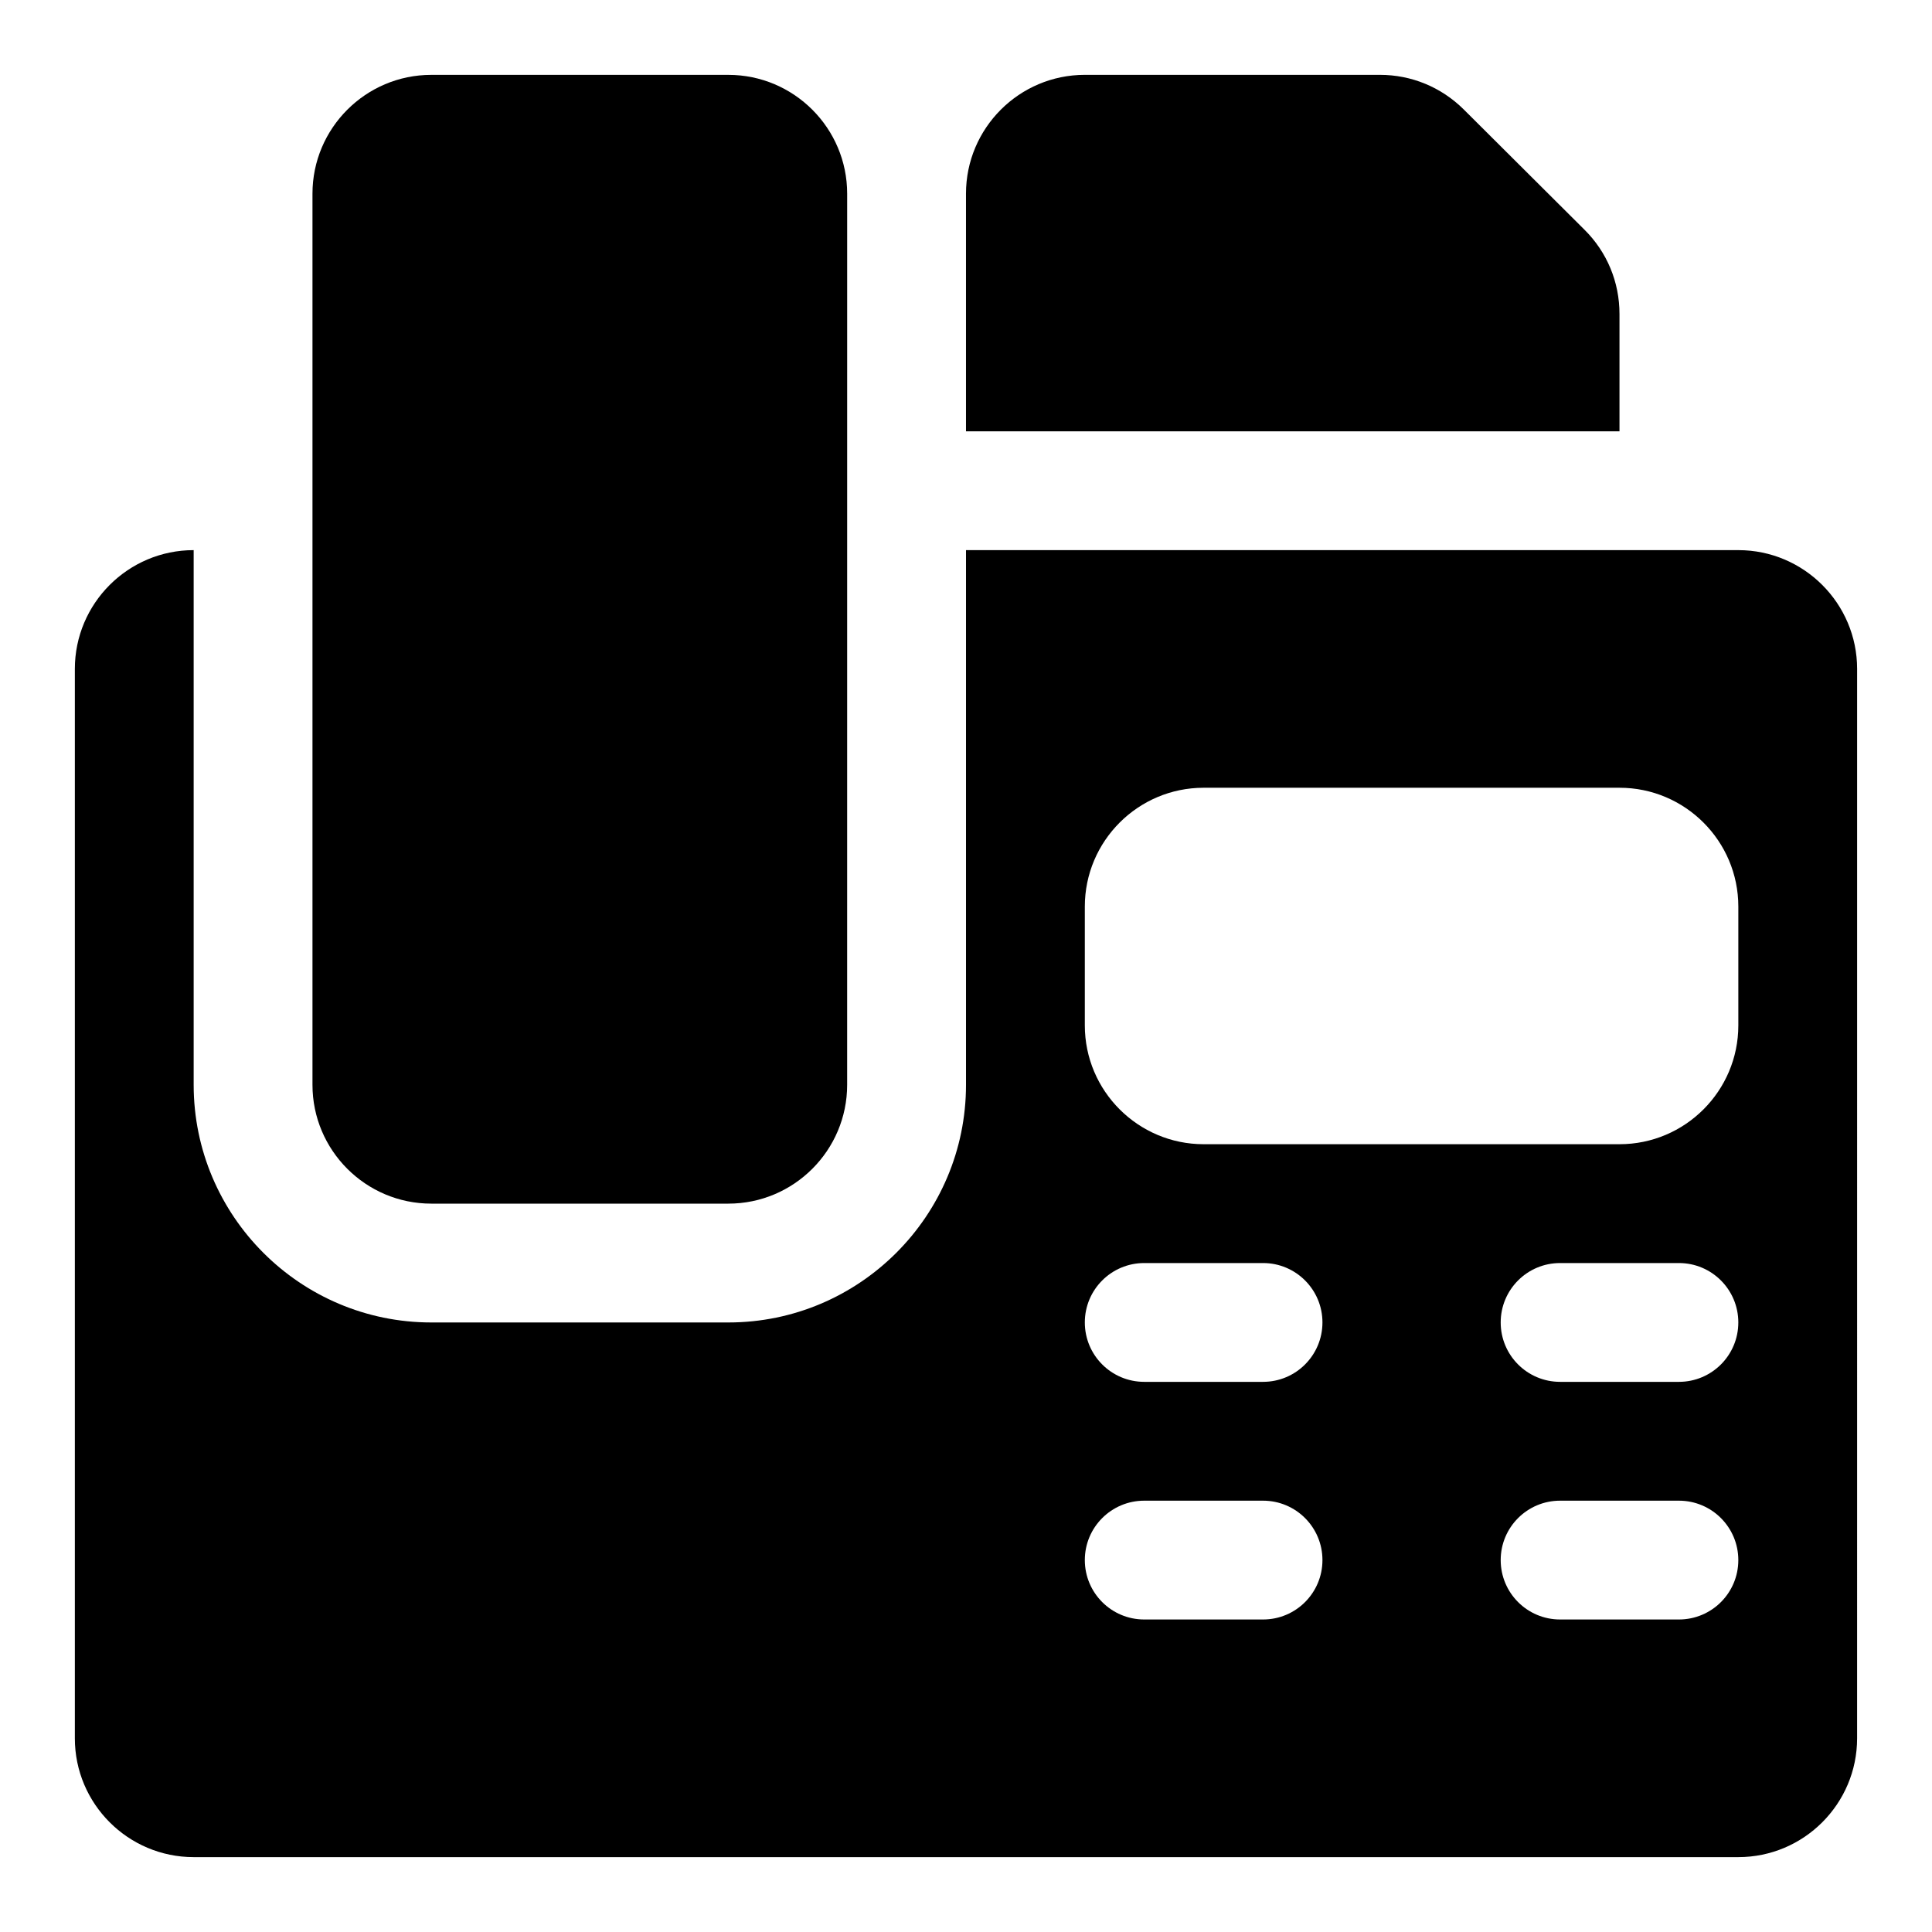 <?xml version="1.0" encoding="UTF-8"?>
<!-- Uploaded to: SVG Repo, www.svgrepo.com, Generator: SVG Repo Mixer Tools -->
<svg fill="#000000" width="800px" height="800px" version="1.1" viewBox="144 144 512 512" xmlns="http://www.w3.org/2000/svg">
 <g>
  <path d="m337.02 163.84h-78.723c-17.363 0-31.488 14.125-31.488 31.488v236.16c0 17.367 14.121 31.488 31.488 31.488h78.719c17.367 0 31.488-14.121 31.488-31.488l0.004-236.16c0-17.363-14.125-31.488-31.488-31.488z"/>
  <path d="m604.67 289.79h-204.67v141.7c0 34.73-28.246 62.977-62.977 62.977h-78.723c-34.73 0-62.977-28.246-62.977-62.977v-141.7c-17.367 0-31.488 14.121-31.488 31.488v283.39c0 17.367 14.121 31.488 31.488 31.488h409.34c17.367 0 31.488-14.121 31.488-31.488l0.004-283.39c0-17.363-14.125-31.488-31.488-31.488zm-125.95 283.39h-31.488c-8.707 0-15.742-7.055-15.742-15.742 0-8.691 7.039-15.742 15.742-15.742h31.488c8.707 0 15.742 7.055 15.742 15.742s-7.035 15.742-15.742 15.742zm0-62.977h-31.488c-8.707 0-15.742-7.055-15.742-15.742 0-8.691 7.039-15.742 15.742-15.742h31.488c8.707 0 15.742 7.055 15.742 15.742s-7.035 15.742-15.742 15.742zm110.21 62.977h-31.488c-8.707 0-15.742-7.055-15.742-15.742 0-8.691 7.039-15.742 15.742-15.742h31.488c8.707 0 15.742 7.055 15.742 15.742 0.004 8.688-7.035 15.742-15.742 15.742zm0-62.977h-31.488c-8.707 0-15.742-7.055-15.742-15.742 0-8.691 7.039-15.742 15.742-15.742h31.488c8.707 0 15.742 7.055 15.742 15.742 0.004 8.688-7.035 15.742-15.742 15.742zm15.746-94.465c0 17.367-14.121 31.488-31.488 31.488h-110.21c-17.367 0-31.488-14.121-31.488-31.488v-31.488c0-17.367 14.121-31.488 31.488-31.488h110.21c17.367 0 31.488 14.121 31.488 31.488z"/>
  <path d="m573.18 258.3v-31.094c0-8.453-3.289-16.375-9.258-22.309l-32.023-31.898c-5.953-5.902-13.84-9.164-22.215-9.164h-78.199c-17.367 0-31.488 14.121-31.488 31.488v62.977z"/>
 </g>
</svg>